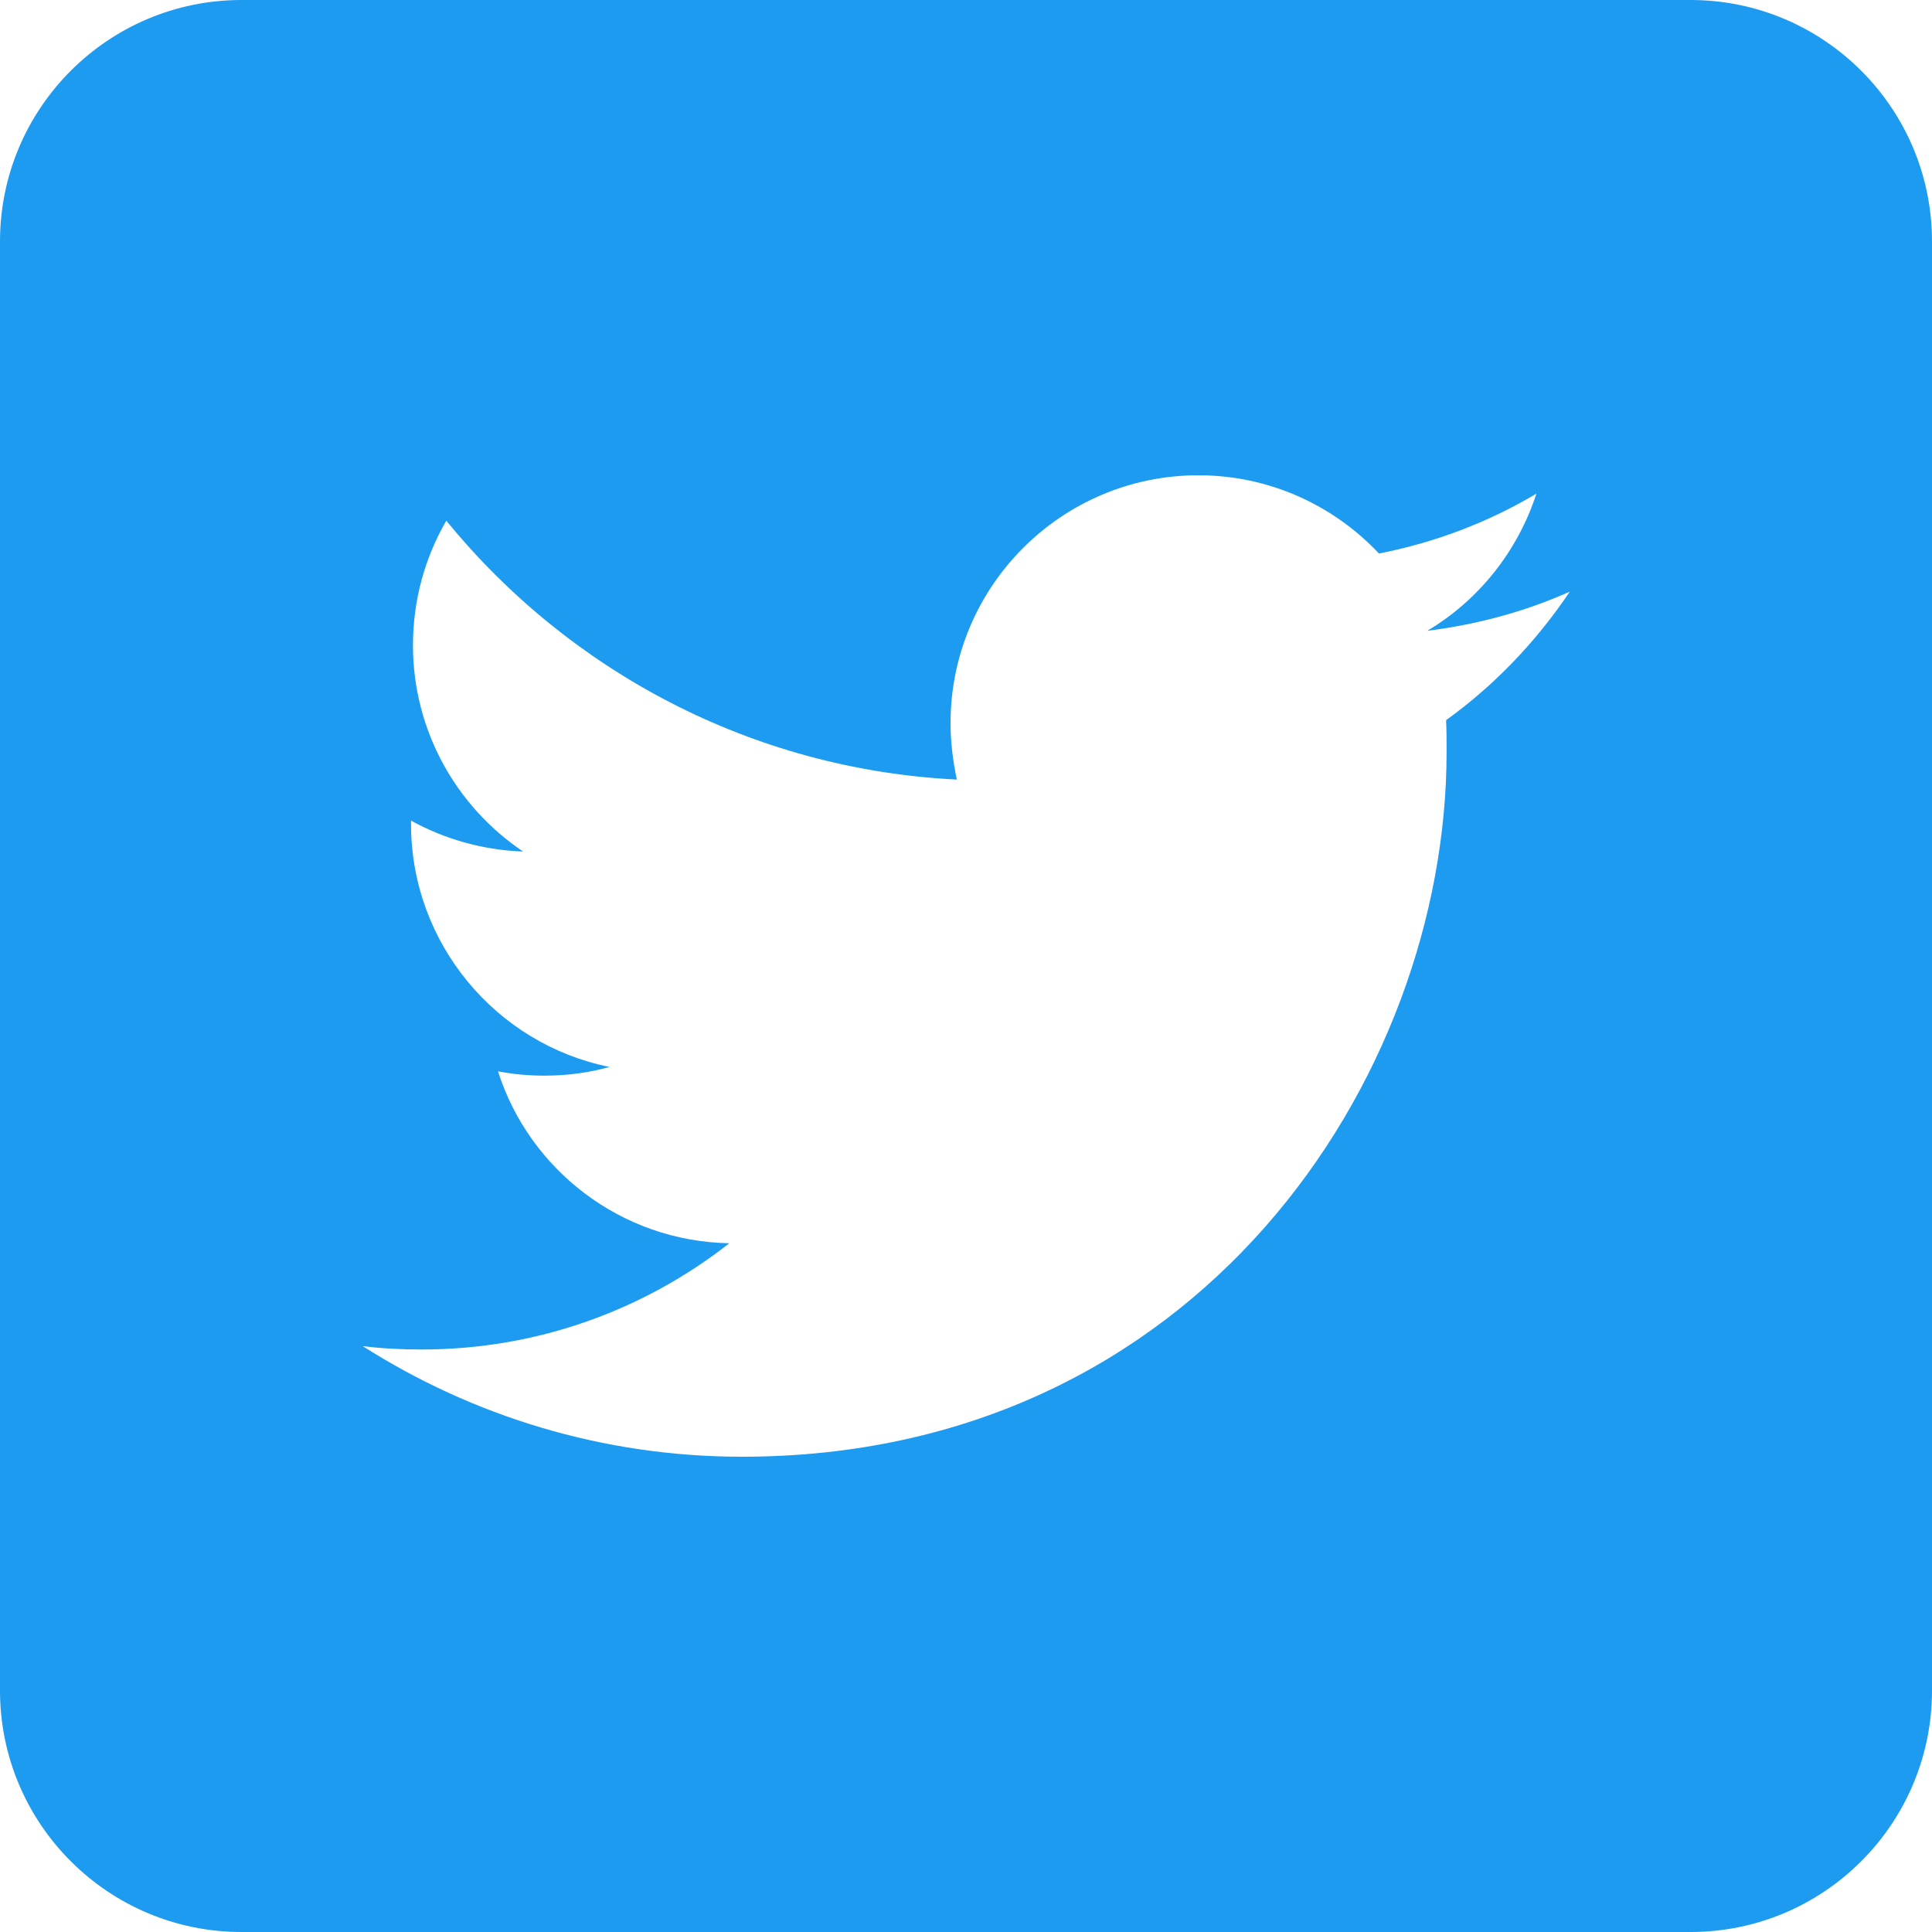 <svg width="400" height="400" viewBox="0 0 400 400" fill="none" xmlns="http://www.w3.org/2000/svg">
<rect x="0" y="0" width="400" height="400" fill="#333333" stroke="none"/>
<g clip-path="url(#clip0_1_2)">
<rect width="400" height="400" fill="white"/>
<path d="M350 400H50C22.4 400 0 377.6 0 350V50C0 22.4 22.4 0 50 0H350C377.6 0 400 22.4 400 50V350C400 377.6 377.6 400 350 400Z" fill="#1D9BF0"/>
<path d="M153.6 301.6C247.9 301.6 299.5 223.4 299.5 155.7C299.5 153.5 299.5 151.3 299.4 149.1C309.4 141.9 318.1 132.8 325 122.5C315.8 126.6 305.9 129.3 295.5 130.6C306.1 124.3 314.2 114.2 318.1 102.2C308.2 108.1 297.2 112.3 285.5 114.6C276.1 104.6 262.8 98.4 248.1 98.4C219.8 98.4 196.8 121.4 196.8 149.7C196.8 153.7 197.3 157.6 198.1 161.4C155.5 159.3 117.7 138.8 92.4 107.8C88 115.4 85.5 124.2 85.5 133.6C85.5 151.4 94.6 167.1 108.3 176.3C99.9 176 92 173.7 85.1 169.9C85.1 170.1 85.1 170.3 85.1 170.6C85.1 195.4 102.8 216.2 126.2 220.9C121.9 222.1 117.4 222.7 112.7 222.7C109.4 222.7 106.2 222.4 103.1 221.8C109.6 242.2 128.6 257 151 257.4C133.4 271.2 111.3 279.4 87.3 279.4C83.2 279.4 79.1 279.2 75.1 278.7C97.7 293.1 124.7 301.6 153.6 301.6Z" fill="white"/>
</g>
<defs>
<clipPath id="clip0_1_2">
<rect width="400" height="400" fill="white"/>
</clipPath>
</defs>
</svg>
